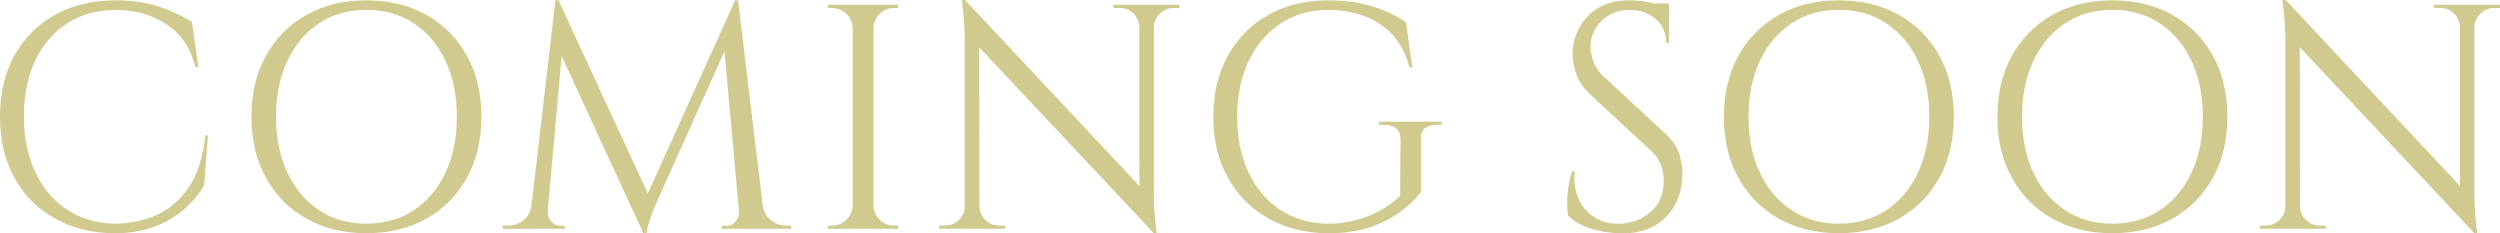 <?xml version="1.0" encoding="UTF-8"?><svg id="b" xmlns="http://www.w3.org/2000/svg" viewBox="0 0 364.61 34.02"><g id="c"><path d="M30.33,19.74l-.56,7.33c-.81,1.34-1.83,2.53-3.06,3.57-1.23,1.04-2.68,1.87-4.34,2.47-1.66.61-3.57.91-5.72.91-3.24-.03-6.11-.75-8.63-2.15-2.52-1.4-4.49-3.37-5.9-5.9-1.42-2.54-2.12-5.53-2.12-8.98s.7-6.35,2.1-8.89c1.4-2.54,3.37-4.51,5.9-5.93C10.54.75,13.52.05,16.94.05c2.3,0,4.38.3,6.23.91,1.85.61,3.46,1.36,4.83,2.26l.93,6.58h-.42c-.68-2.74-2.08-4.81-4.2-6.23-2.12-1.42-4.57-2.12-7.37-2.12s-5.11.65-7.12,1.94c-2.01,1.29-3.56,3.1-4.67,5.41-1.1,2.32-1.66,5.03-1.66,8.14s.55,5.83,1.66,8.17c1.1,2.33,2.64,4.15,4.62,5.46s4.27,1.99,6.88,2.05c2.21,0,4.25-.41,6.14-1.24,1.88-.82,3.46-2.18,4.74-4.06,1.27-1.88,2.08-4.41,2.43-7.58h.37Z" style="fill:#d0ca8e;"/><path d="M53.42.05c3.33,0,6.25.71,8.77,2.12,2.52,1.42,4.49,3.4,5.9,5.95,1.42,2.55,2.12,5.52,2.12,8.91s-.71,6.36-2.12,8.91c-1.42,2.55-3.38,4.53-5.9,5.95-2.52,1.42-5.44,2.12-8.77,2.12s-6.21-.71-8.73-2.12c-2.52-1.42-4.49-3.4-5.9-5.95-1.42-2.55-2.12-5.52-2.12-8.91s.71-6.36,2.12-8.91c1.42-2.55,3.38-4.53,5.9-5.95C47.22.75,50.12.05,53.42.05ZM53.42,32.62c2.64,0,4.95-.65,6.93-1.96,1.98-1.31,3.52-3.13,4.62-5.46,1.1-2.33,1.66-5.05,1.66-8.17s-.55-5.83-1.66-8.17c-1.1-2.33-2.64-4.15-4.62-5.46-1.98-1.31-4.29-1.96-6.93-1.96s-4.91.65-6.88,1.96c-1.98,1.31-3.52,3.13-4.62,5.46-1.1,2.33-1.66,5.06-1.66,8.17s.55,5.83,1.66,8.17c1.1,2.33,2.64,4.15,4.62,5.46,1.98,1.31,4.27,1.96,6.88,1.96Z" style="fill:#d0ca8e;"/><path d="M78.52,29.96v3.41h-5.18v-.47h.75c.84,0,1.59-.26,2.24-.77.65-.51,1.04-1.24,1.17-2.17h1.03ZM81,.05h.47l.93,2.75-2.75,30.56h-2.52L81,.05ZM79.88,30.7v.23c0,.5.18.96.54,1.38.36.42.79.63,1.28.63h.7v.42h-2.85v-2.66h.33ZM81.46.05l13.44,29.07-1.07,4.9-13.25-28.74.89-5.23ZM107.22.05l.37,3.13-11.71,26.08c-.47,1.06-.82,1.95-1.07,2.68-.25.73-.42,1.42-.51,2.08h-.47l-.65-2.94L107.22.05ZM107.78,30.7h.33v2.66h-2.85v-.42h.7c.53,0,.96-.21,1.31-.63s.51-.88.51-1.38v-.23ZM107.64.05l4.01,33.32h-3.64l-2.57-28.28L107.22.05h.42ZM110.25,29.96h.98c.16.93.56,1.66,1.21,2.17.65.51,1.38.77,2.19.77h.75v.47h-5.13v-3.41Z" style="fill:#d0ca8e;"/><path d="M124.49,4.11h-.14c-.03-.81-.33-1.5-.91-2.08-.58-.58-1.27-.86-2.08-.86h-.61v-.47h3.73v3.41ZM124.49,29.96v3.41h-3.73v-.47h.61c.81,0,1.5-.29,2.08-.86s.88-1.27.91-2.08h.14ZM127.39.7v32.66h-3.03V.7h3.03ZM127.25,4.11V.7h3.73v.47h-.61c-.81,0-1.5.29-2.08.86-.58.58-.88,1.27-.91,2.08h-.14ZM127.25,29.96h.14c.03.81.33,1.5.91,2.08.58.58,1.27.86,2.08.86h.61v.47h-3.73v-3.41Z" style="fill:#d0ca8e;"/><path d="M140.84,30.05v3.31h-3.87v-.47h.89c.78,0,1.45-.28,2.01-.84.56-.56.84-1.23.84-2.01h.14ZM140.75,0l2.05,2.61.05,30.75h-2.15V5.83c0-1.59-.14-3.53-.42-5.83h.47ZM140.75,0l27.11,28.93.42,5.09-27.11-28.88-.42-5.13ZM142.85,30.05c0,.78.28,1.45.84,2.01.56.56,1.23.84,2.01.84h.89v.47h-3.87v-3.31h.14ZM162.4.7h3.87v3.31h-.09c-.03-.81-.32-1.48-.86-2.03-.54-.54-1.22-.82-2.03-.82h-.89v-.47ZM168.28.7v27.34c0,1,.03,1.95.09,2.87.06.92.17,1.95.33,3.1h-.42l-2.1-2.47V.7h2.1ZM172.01.7v.47h-.84c-.78,0-1.45.27-2.01.82-.56.54-.86,1.22-.89,2.03h-.14V.7h3.87Z" style="fill:#d0ca8e;"/><path d="M207.24,20.3v7.7c-.72.93-1.68,1.87-2.89,2.8s-2.7,1.7-4.46,2.31c-1.76.61-3.82.91-6.18.91-3.3-.03-6.21-.75-8.73-2.17-2.52-1.42-4.49-3.39-5.9-5.93-1.42-2.54-2.12-5.5-2.12-8.89s.71-6.36,2.12-8.91c1.42-2.55,3.38-4.53,5.9-5.95,2.52-1.42,5.43-2.12,8.73-2.12,1.71,0,3.25.14,4.62.42,1.37.28,2.6.66,3.71,1.14,1.1.48,2.11,1.02,3.01,1.61l.93,6.58h-.42c-.47-1.8-1.24-3.32-2.31-4.55-1.07-1.23-2.42-2.17-4.04-2.82-1.62-.65-3.45-.98-5.51-.98-2.61,0-4.92.65-6.91,1.96-1.99,1.31-3.55,3.13-4.67,5.46-1.12,2.33-1.68,5.06-1.68,8.17s.56,5.83,1.68,8.17c1.12,2.33,2.68,4.15,4.67,5.44,1.99,1.29,4.29,1.95,6.91,1.98,1.37,0,2.68-.16,3.94-.49,1.26-.33,2.45-.79,3.57-1.4,1.12-.61,2.12-1.33,2.99-2.17l.05-8.26c0-1.4-.79-2.1-2.38-2.1h-.75v-.47h9.15v.47h-.7c-1.62,0-2.4.7-2.33,2.1Z" style="fill:#d0ca8e;"/><path d="M237.57.05c.5,0,1.03.03,1.61.09.58.06,1.14.15,1.68.26.54.11,1.04.22,1.49.33.45.11.8.23,1.05.35v5.18h-.42c0-1.49-.51-2.67-1.54-3.52-1.03-.85-2.27-1.28-3.73-1.28-1.71,0-3.1.54-4.15,1.61-1.06,1.07-1.59,2.33-1.59,3.76,0,.59.13,1.28.4,2.08.26.79.75,1.53,1.47,2.22l9.19,8.49c.93.87,1.55,1.8,1.87,2.8.31,1,.47,1.96.47,2.89,0,2.58-.79,4.68-2.36,6.3-1.57,1.62-3.69,2.43-6.37,2.43-.75,0-1.63-.08-2.64-.23-1.01-.16-1.99-.43-2.94-.82-.95-.39-1.73-.89-2.36-1.52-.09-.5-.14-1.12-.14-1.87s.06-1.53.19-2.36c.12-.82.3-1.58.51-2.26h.42c-.16,1.59.05,2.97.61,4.15.56,1.18,1.38,2.08,2.45,2.68,1.07.61,2.29.88,3.66.82,1.71-.09,3.18-.69,4.41-1.8,1.23-1.1,1.84-2.59,1.84-4.46,0-.9-.16-1.72-.47-2.45-.31-.73-.76-1.36-1.35-1.89l-8.96-8.31c-.93-.87-1.59-1.83-1.96-2.87-.37-1.04-.56-2.01-.56-2.92,0-1.31.31-2.57.93-3.78.62-1.21,1.55-2.2,2.78-2.96,1.23-.76,2.73-1.14,4.5-1.14ZM243.41.51v.98h-3.55v-.98h3.55Z" style="fill:#d0ca8e;"/><path d="M268.17.05c3.33,0,6.25.71,8.77,2.12,2.52,1.42,4.49,3.4,5.9,5.95,1.42,2.55,2.12,5.52,2.12,8.91s-.71,6.36-2.12,8.91c-1.42,2.55-3.38,4.53-5.9,5.95-2.52,1.42-5.44,2.12-8.77,2.12s-6.21-.71-8.73-2.12c-2.52-1.42-4.49-3.4-5.9-5.95-1.42-2.55-2.12-5.52-2.12-8.91s.71-6.36,2.12-8.91c1.42-2.55,3.38-4.53,5.9-5.95,2.52-1.42,5.43-2.12,8.73-2.12ZM268.17,32.62c2.64,0,4.95-.65,6.93-1.96,1.98-1.31,3.52-3.13,4.62-5.46,1.1-2.33,1.66-5.05,1.66-8.17s-.55-5.83-1.66-8.17c-1.1-2.33-2.64-4.15-4.62-5.46-1.98-1.31-4.29-1.96-6.93-1.96s-4.91.65-6.88,1.96c-1.98,1.31-3.52,3.13-4.62,5.46-1.1,2.33-1.66,5.06-1.66,8.17s.55,5.83,1.66,8.17c1.1,2.33,2.64,4.15,4.62,5.46,1.98,1.31,4.27,1.96,6.88,1.96Z" style="fill:#d0ca8e;"/><path d="M308.06.05c3.33,0,6.25.71,8.77,2.12,2.52,1.42,4.49,3.4,5.9,5.95,1.42,2.55,2.12,5.52,2.12,8.91s-.71,6.36-2.12,8.91c-1.42,2.55-3.38,4.53-5.9,5.95-2.52,1.42-5.44,2.12-8.77,2.12s-6.21-.71-8.73-2.12c-2.52-1.42-4.49-3.4-5.9-5.95-1.42-2.55-2.12-5.52-2.12-8.91s.71-6.36,2.12-8.91c1.42-2.55,3.38-4.53,5.9-5.95,2.52-1.42,5.43-2.12,8.73-2.12ZM308.06,32.62c2.64,0,4.95-.65,6.93-1.96,1.98-1.31,3.52-3.13,4.62-5.46,1.1-2.33,1.66-5.05,1.66-8.17s-.55-5.83-1.66-8.17c-1.1-2.33-2.64-4.15-4.62-5.46-1.98-1.31-4.29-1.96-6.93-1.96s-4.91.65-6.88,1.96c-1.98,1.31-3.52,3.13-4.62,5.46-1.1,2.33-1.66,5.06-1.66,8.17s.55,5.83,1.66,8.17c1.1,2.33,2.64,4.15,4.62,5.46,1.98,1.31,4.27,1.96,6.88,1.96Z" style="fill:#d0ca8e;"/><path d="M333.44,30.05v3.31h-3.87v-.47h.89c.78,0,1.45-.28,2.01-.84.56-.56.84-1.23.84-2.01h.14ZM333.35,0l2.05,2.61.05,30.75h-2.15V5.83c0-1.59-.14-3.53-.42-5.83h.47ZM333.35,0l27.11,28.93.42,5.09-27.11-28.88-.42-5.13ZM335.45,30.05c0,.78.28,1.45.84,2.01.56.56,1.23.84,2.01.84h.89v.47h-3.87v-3.31h.14ZM355,.7h3.87v3.31h-.09c-.03-.81-.32-1.48-.86-2.03-.54-.54-1.22-.82-2.03-.82h-.89v-.47ZM360.88.7v27.34c0,1,.03,1.95.09,2.87.06.92.17,1.95.33,3.1h-.42l-2.1-2.47V.7h2.1ZM364.61.7v.47h-.84c-.78,0-1.45.27-2.01.82-.56.54-.86,1.22-.89,2.03h-.14V.7h3.87Z" style="fill:#d0ca8e;"/></g></svg>